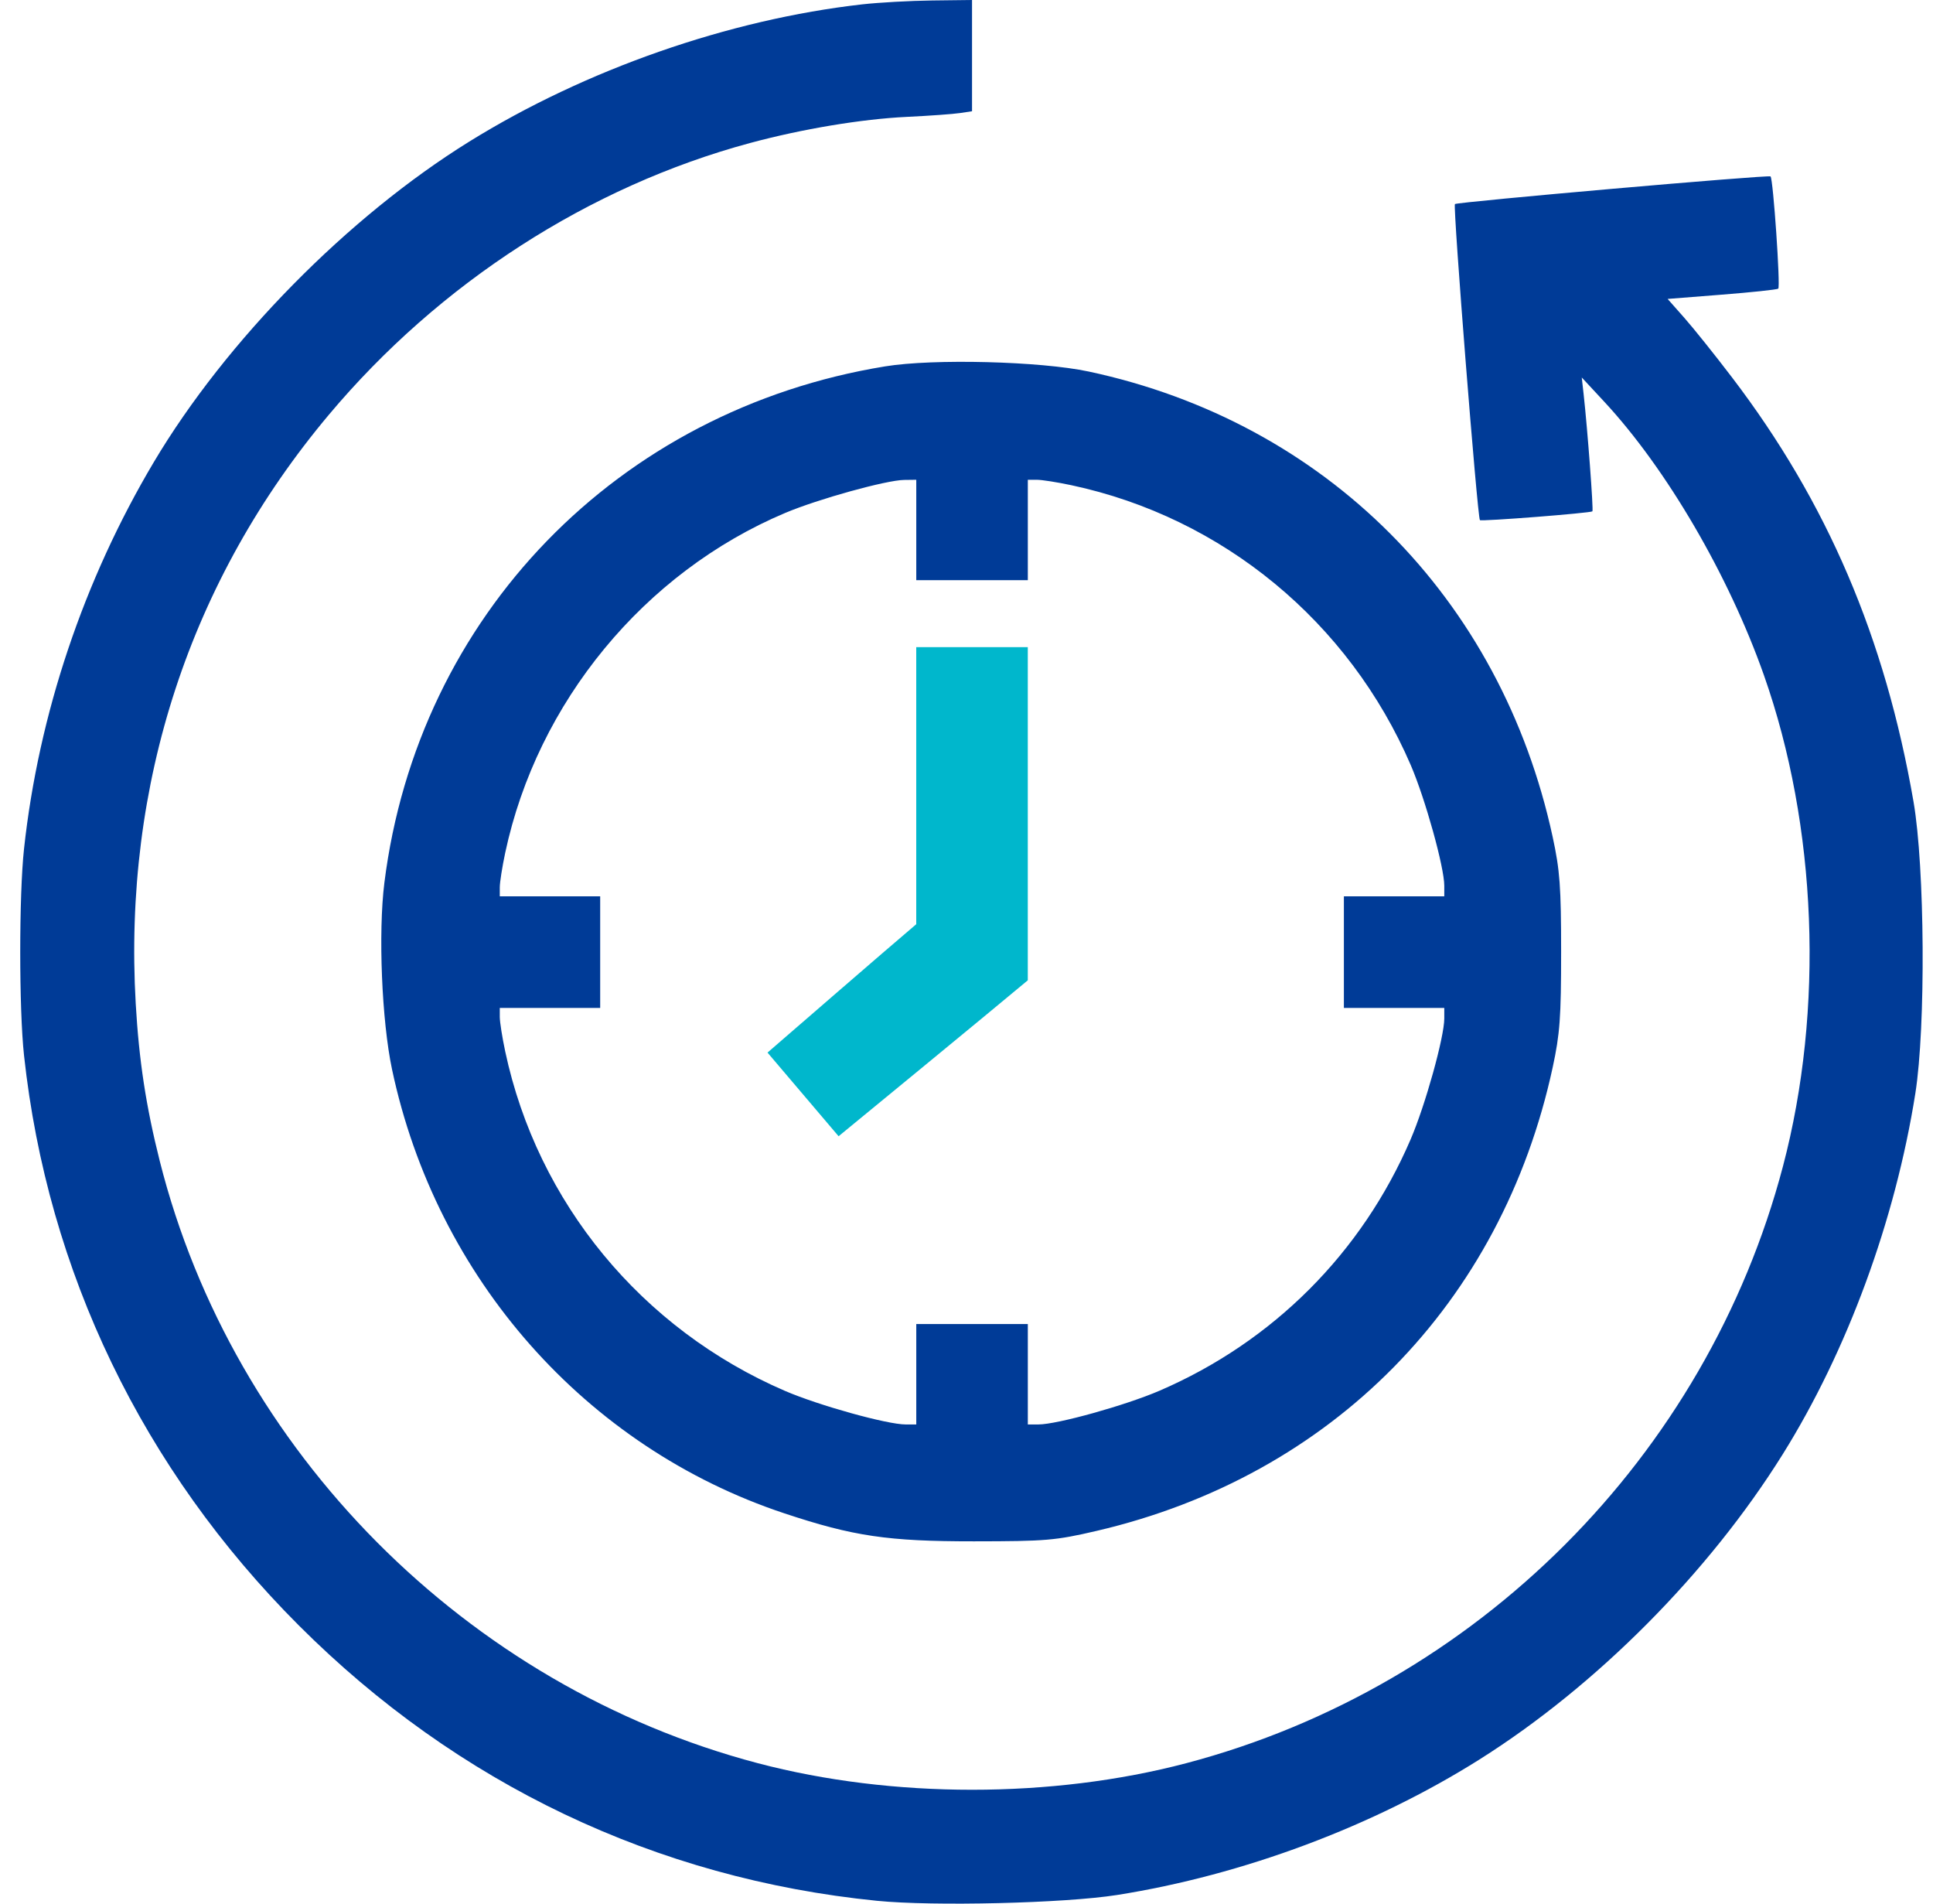 <svg width="65" height="64" viewBox="0 0 65 64" fill="none" xmlns="http://www.w3.org/2000/svg">
<path fill-rule="evenodd" clip-rule="evenodd" d="M28.997 0.146C24.514 0.652 19.686 2.337 15.777 4.762C11.7 7.291 7.6 11.456 5.174 15.533C2.815 19.499 1.299 24.014 0.808 28.535C0.638 30.098 0.638 33.923 0.808 35.485C1.598 42.761 4.798 49.396 10.049 54.647C15.376 59.974 22.068 63.161 29.485 63.904C31.39 64.094 35.793 63.988 37.563 63.709C41.797 63.04 46.182 61.401 49.751 59.152C53.69 56.67 57.461 52.875 59.948 48.89C62.12 45.411 63.73 41.03 64.406 36.762C64.76 34.525 64.726 29.156 64.345 26.953C63.389 21.438 61.444 16.891 58.246 12.694C57.669 11.936 56.944 11.031 56.636 10.683L56.076 10.05L57.888 9.907C58.885 9.829 59.743 9.738 59.796 9.705C59.876 9.656 59.626 6.01 59.537 5.931C59.469 5.871 48.997 6.789 48.924 6.861C48.852 6.931 49.679 17.379 49.764 17.486C49.804 17.537 53.485 17.249 53.547 17.191C53.587 17.152 53.383 14.432 53.252 13.254L53.189 12.691L53.944 13.504C56.038 15.758 58.126 19.332 59.313 22.696C61.106 27.776 61.345 33.935 59.955 39.21C57.382 48.971 49.647 56.706 39.886 59.279C35.369 60.469 30.003 60.469 25.486 59.279C15.68 56.694 7.832 48.793 5.371 39.03C4.91 37.198 4.674 35.656 4.564 33.744C4.139 26.362 6.389 19.504 11.06 13.942C14.777 9.515 19.814 6.267 25.218 4.809C26.975 4.335 28.974 4.002 30.498 3.929C31.254 3.893 32.056 3.835 32.28 3.801L32.686 3.74V1.87V0L31.342 0.016C30.603 0.025 29.548 0.084 28.997 0.146ZM29.767 12.317C20.769 13.782 14.048 20.712 12.925 29.681C12.715 31.355 12.837 34.32 13.182 35.949C14.669 42.971 19.694 48.658 26.372 50.877C28.694 51.649 29.857 51.821 32.749 51.819C35.179 51.817 35.486 51.791 36.875 51.468C44.787 49.624 50.495 43.826 52.211 35.886C52.454 34.762 52.495 34.206 52.495 32.01C52.495 29.812 52.454 29.26 52.21 28.134C50.47 20.099 44.576 14.191 36.605 12.49C34.984 12.145 31.387 12.053 29.767 12.317ZM30.811 17.818V19.506H32.686H34.562V17.818V16.13H34.866C35.034 16.13 35.554 16.212 36.023 16.312C41.112 17.396 45.361 20.9 47.44 25.726C47.928 26.861 48.566 29.155 48.566 29.778V30.134H46.878H45.19V32.01V33.886H46.878H48.566V34.242C48.566 34.869 47.927 37.162 47.432 38.311C45.788 42.129 42.805 45.112 38.987 46.757C37.838 47.251 35.545 47.89 34.918 47.89H34.562V46.202V44.514H32.686H30.811V46.202V47.89H30.454C29.831 47.89 27.537 47.252 26.402 46.764C21.576 44.685 18.072 40.436 16.988 35.347C16.888 34.878 16.806 34.358 16.806 34.19V33.886H18.494H20.182V32.01V30.134H18.494H16.806V29.83C16.806 29.663 16.888 29.142 16.988 28.673C18.067 23.609 21.663 19.244 26.405 17.244C27.51 16.778 29.801 16.143 30.404 16.135L30.811 16.13V17.818Z" fill="#003B97"/>
<path d="M28.199 38.2L25.809 35.388C25.809 35.388 29.947 31.799 30.81 31.072L30.81 21.757H32.686H34.561V32.958C33.28 34.032 28.199 38.2 28.199 38.2Z" fill="#00B7CC"/>
</svg>
